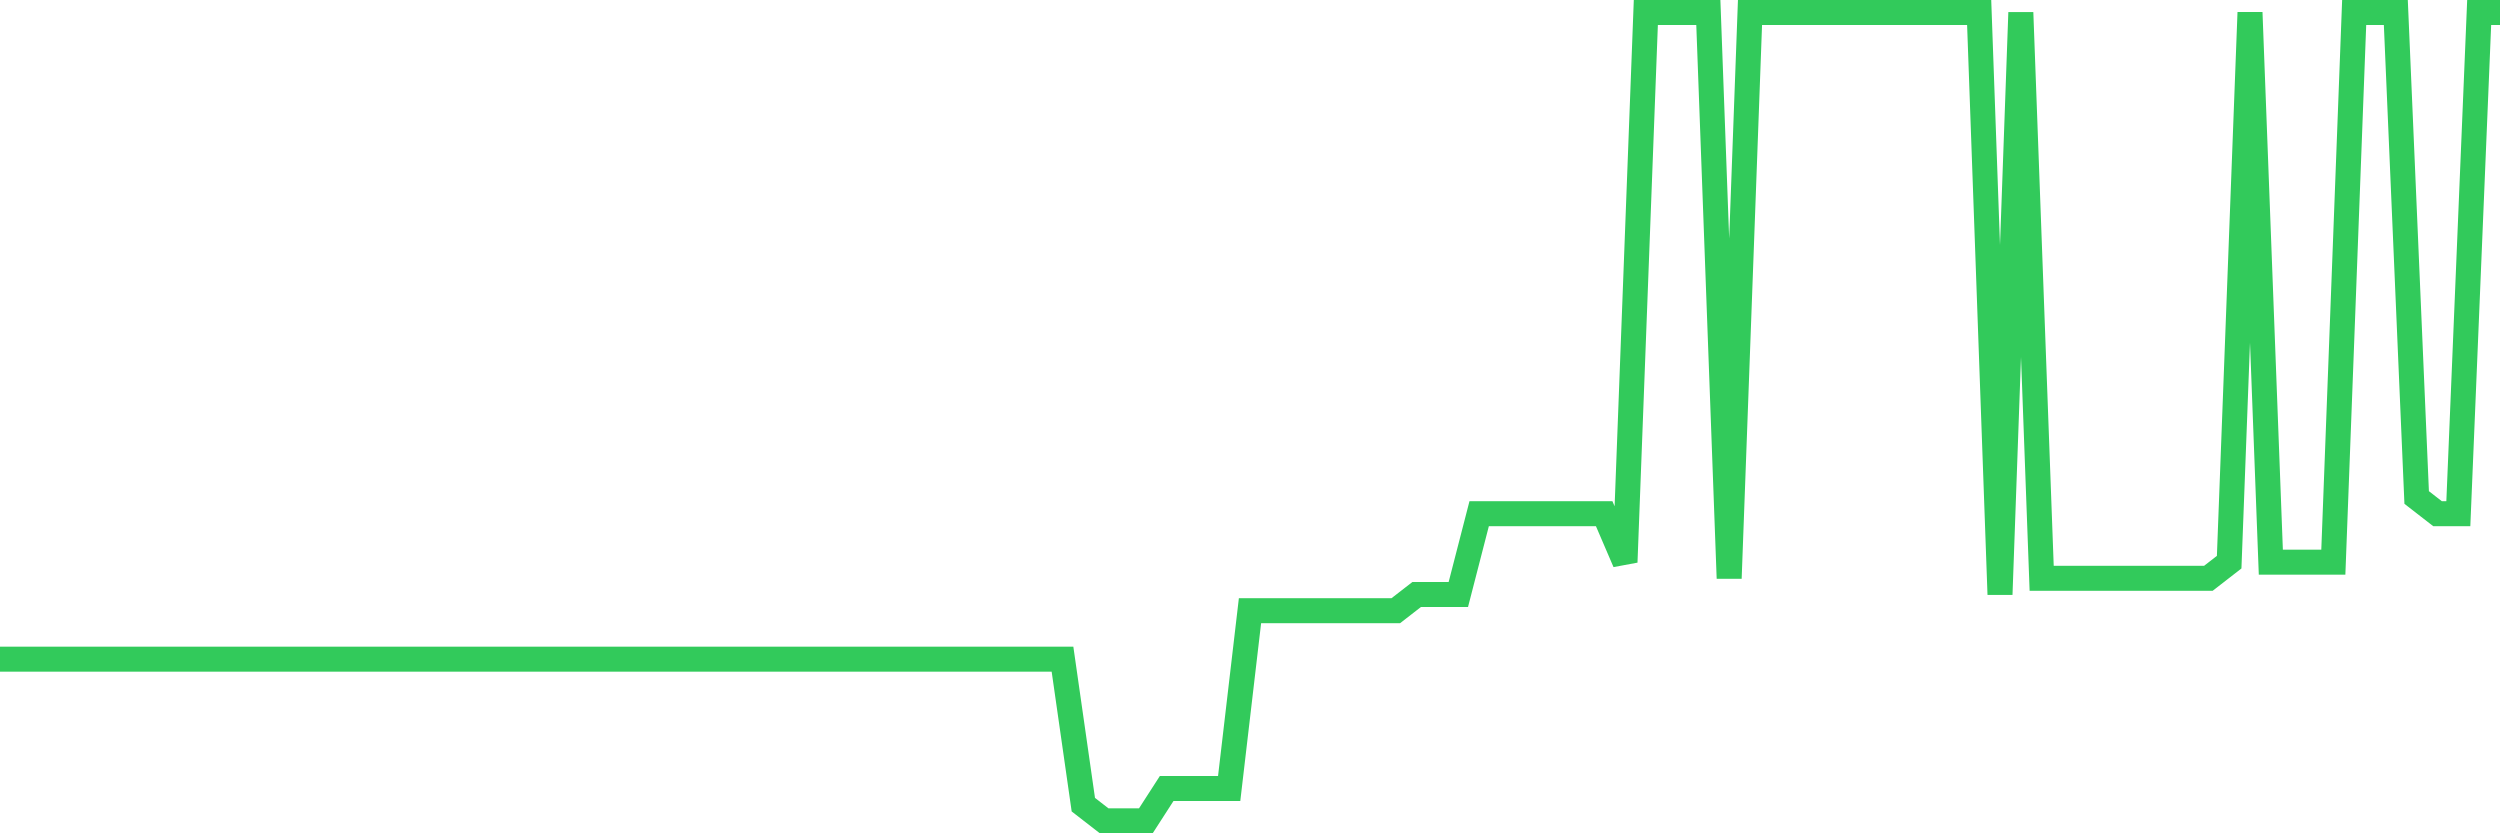 <svg
  xmlns="http://www.w3.org/2000/svg"
  xmlns:xlink="http://www.w3.org/1999/xlink"
  width="120"
  height="40"
  viewBox="0 0 120 40"
  preserveAspectRatio="none"
>
  <polyline
    points="0,31.64 1,31.64 2,31.64 3,31.64 4,31.64 5,31.64 6,31.64 7,31.64 8,31.64 9,31.64 10,31.64 11,31.64 12,31.64 13,31.64 14,31.64 15,31.64 16,31.64 17,31.64 18,31.64 19,31.64 20,31.64 21,31.64 22,31.64 23,31.64 24,31.64 25,31.64 26,31.64 27,31.64 28,31.64 29,31.64 30,31.64 31,31.64 32,31.64 33,31.64 34,31.64 35,31.64 36,31.64 37,31.64 38,31.64 39,31.64 40,31.64 41,31.64 42,31.64 43,31.64 44,31.64 45,31.64 46,31.64 47,31.64 48,31.64 49,31.64 50,31.64 51,31.64 52,38.624 53,39.4 54,39.4 55,39.4 56,37.848 57,37.848 58,37.848 59,37.848 60,29.312 61,29.312 62,29.312 63,29.312 64,29.312 65,29.312 66,29.312 67,29.312 68,28.536 69,28.536 70,28.536 71,24.656 72,24.656 73,24.656 74,24.656 75,24.656 76,24.656 77,24.656 78,26.984 79,0.6 80,0.6 81,0.6 82,0.6 83,27.76 84,0.6 85,0.6 86,0.6 87,0.6 88,0.6 89,0.6 90,0.6 91,0.6 92,0.6 93,0.6 94,0.6 95,0.6 96,28.536 97,0.6 98,27.76 99,27.76 100,27.76 101,27.76 102,27.76 103,27.76 104,27.76 105,27.76 106,27.76 107,26.984 108,0.6 109,26.984 110,26.984 111,26.984 112,26.984 113,0.6 114,0.6 115,0.6 116,23.88 117,24.656 118,24.656 119,0.6 120,0.6"
    fill="none"
    stroke="#32ca5b"
    stroke-width="1.2"
  >
  </polyline>
</svg>